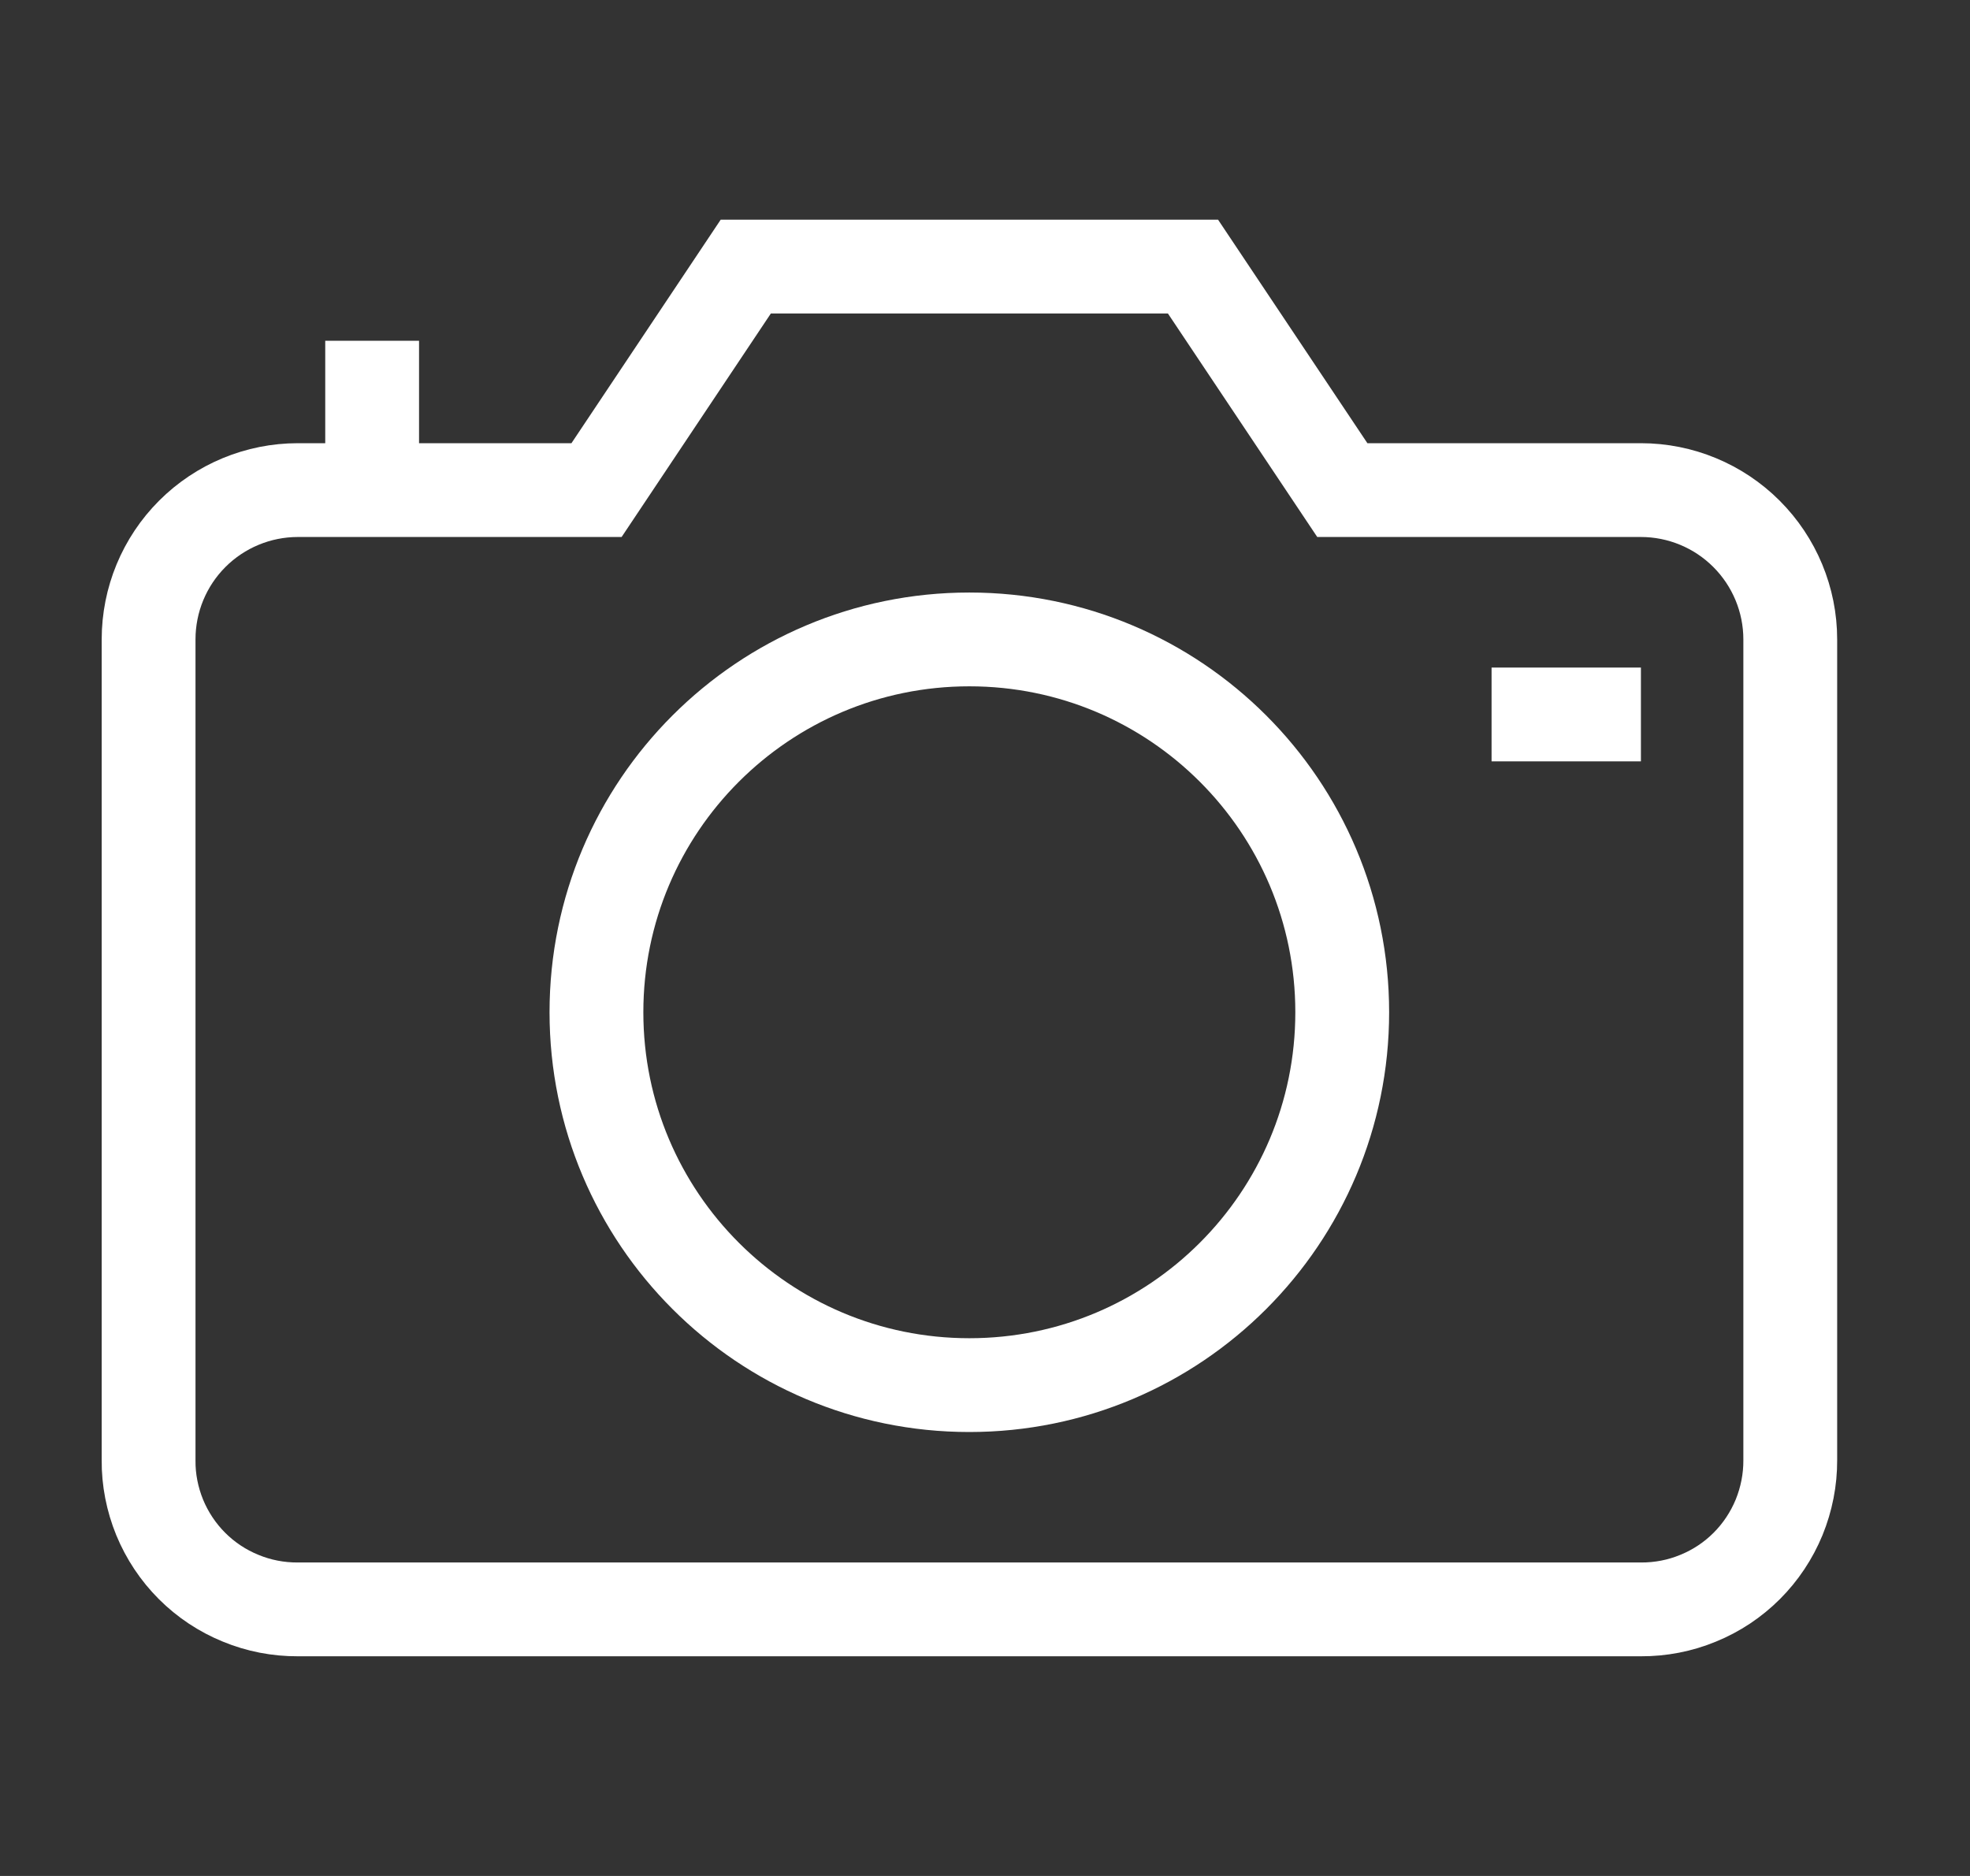 <svg width="21" height="20" viewBox="0 0 21 20" fill="none" xmlns="http://www.w3.org/2000/svg">
<rect x="0" y="0" width="21" height="20" fill="#333333" stroke="none"/>
<path d="M10.333 14.767C12.529 14.767 14.308 12.987 14.308 10.792C14.308 8.596 12.529 6.817 10.333 6.817C8.138 6.817 6.358 8.596 6.358 10.792C6.358 12.987 8.138 14.767 10.333 14.767Z" stroke="white" stroke-miterlimit="10"/>
<path d="M14.309 5.225L12.717 2.842H7.95L6.359 5.225H3.175C2.753 5.225 2.348 5.393 2.05 5.691C1.751 5.99 1.584 6.395 1.584 6.817V15.567C1.582 15.776 1.623 15.983 1.702 16.177C1.782 16.371 1.899 16.547 2.047 16.695C2.195 16.843 2.371 16.96 2.565 17.039C2.758 17.119 2.966 17.159 3.175 17.158H17.492C17.701 17.159 17.909 17.119 18.102 17.039C18.296 16.96 18.472 16.843 18.62 16.695C18.768 16.547 18.885 16.371 18.965 16.177C19.044 15.983 19.085 15.776 19.084 15.567V6.817C19.084 6.395 18.916 5.99 18.617 5.691C18.319 5.393 17.914 5.225 17.492 5.225H14.309Z" stroke="white" stroke-miterlimit="10"/>
<path d="M3.967 3.633V5.225" stroke="white" stroke-miterlimit="10"/>
<path d="M15.9 7.617H17.492" stroke="white" stroke-miterlimit="10"/>
</svg>
